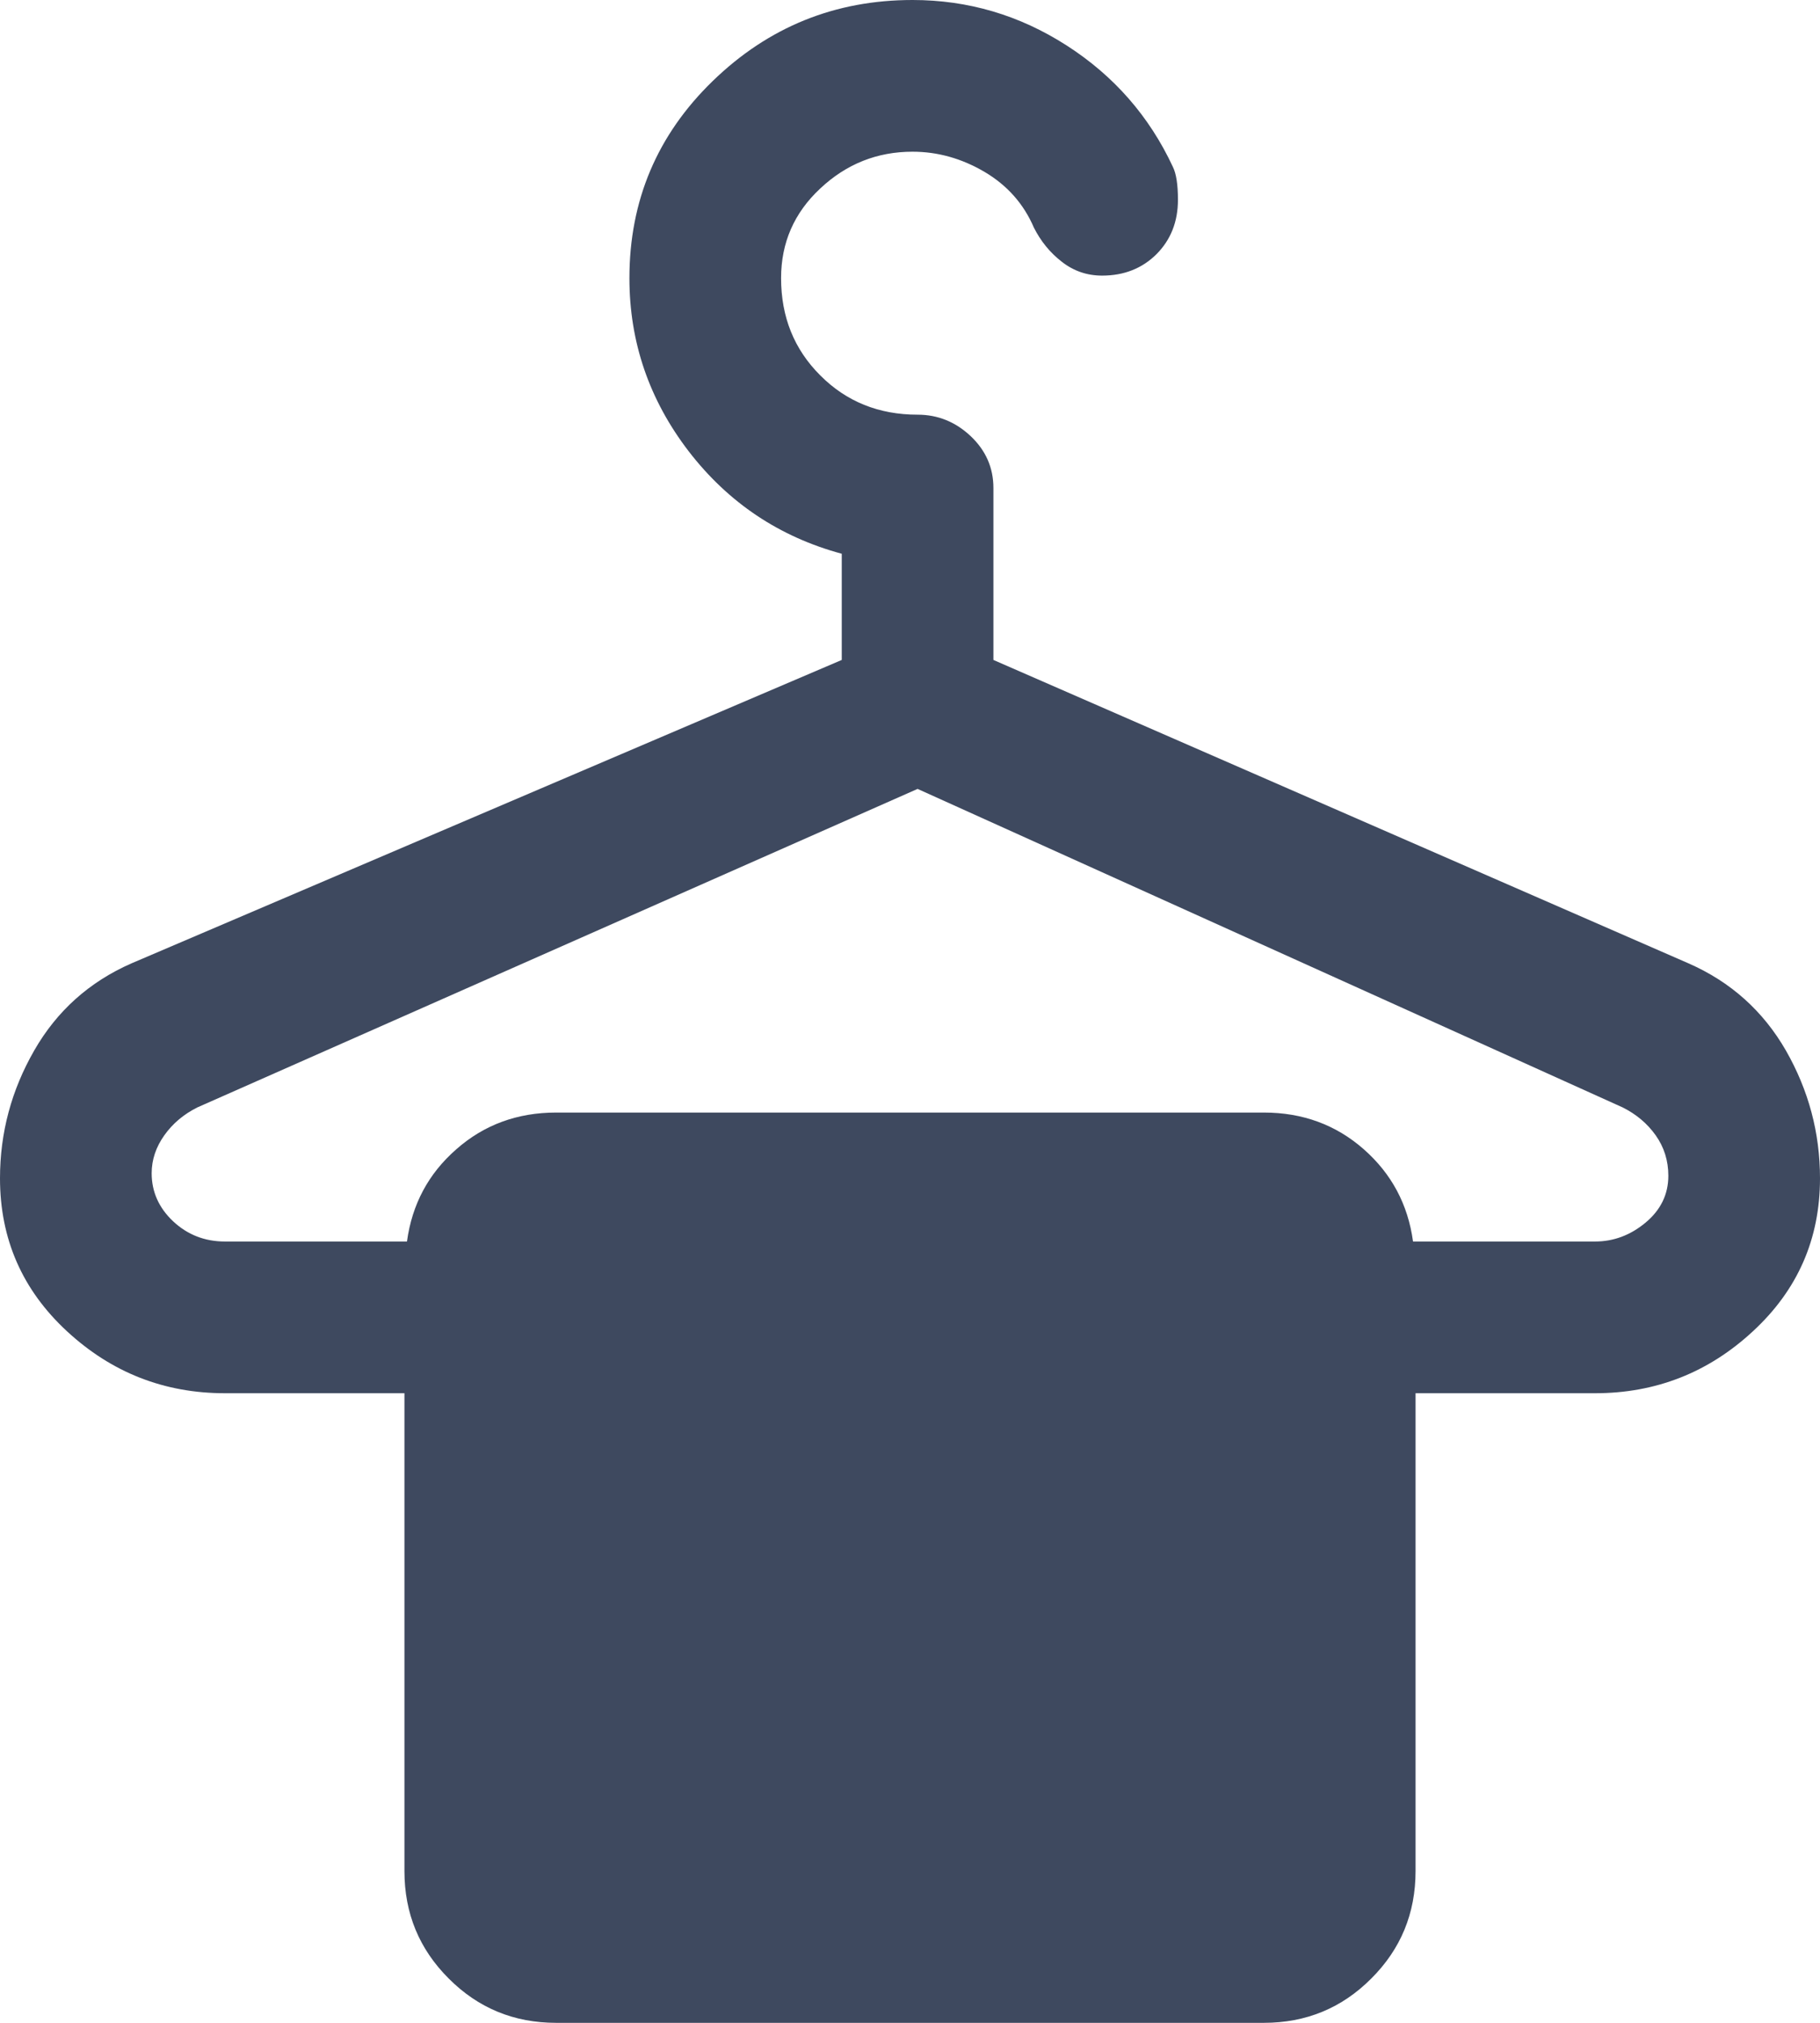 <svg width="18" height="20" viewBox="0 0 18 20" fill="none" xmlns="http://www.w3.org/2000/svg">
<path d="M5.5 20C5.083 20 4.729 19.854 4.438 19.562C4.146 19.271 4 18.917 4 18.5V13.775H2.225C1.625 13.775 1.104 13.571 0.662 13.162C0.221 12.754 0 12.25 0 11.65C0 11.2 0.113 10.779 0.338 10.387C0.562 9.996 0.883 9.708 1.3 9.525L8.325 6.525V5.475C7.708 5.308 7.204 4.971 6.812 4.463C6.421 3.954 6.225 3.383 6.225 2.75C6.225 1.983 6.5 1.333 7.05 0.8C7.6 0.267 8.258 0 9.025 0C9.575 0 10.083 0.15 10.55 0.45C11.017 0.75 11.367 1.15 11.6 1.65C11.633 1.717 11.65 1.825 11.65 1.975C11.65 2.192 11.579 2.371 11.438 2.513C11.296 2.654 11.117 2.725 10.9 2.725C10.75 2.725 10.617 2.679 10.5 2.587C10.383 2.496 10.292 2.383 10.225 2.25C10.125 2.017 9.963 1.833 9.738 1.7C9.512 1.567 9.275 1.5 9.025 1.5C8.675 1.5 8.371 1.621 8.113 1.863C7.854 2.104 7.725 2.4 7.725 2.75C7.725 3.133 7.854 3.454 8.113 3.712C8.371 3.971 8.692 4.1 9.075 4.1C9.275 4.1 9.45 4.171 9.6 4.312C9.75 4.454 9.825 4.625 9.825 4.825V6.525L16.7 9.525C17.117 9.708 17.438 9.996 17.663 10.387C17.887 10.779 18 11.2 18 11.65C18 12.25 17.779 12.754 17.337 13.162C16.896 13.571 16.375 13.775 15.775 13.775H14V18.5C14 18.917 13.854 19.271 13.562 19.562C13.271 19.854 12.917 20 12.5 20H5.5ZM2.225 12.275H4.025C4.075 11.908 4.237 11.604 4.513 11.363C4.787 11.121 5.117 11 5.5 11H12.5C12.883 11 13.213 11.121 13.488 11.363C13.762 11.604 13.925 11.908 13.975 12.275H15.775C15.958 12.275 16.125 12.213 16.275 12.088C16.425 11.963 16.5 11.808 16.5 11.625C16.5 11.475 16.458 11.342 16.375 11.225C16.292 11.108 16.183 11.017 16.05 10.95L9.075 7.8L1.95 10.95C1.817 11.017 1.708 11.108 1.625 11.225C1.542 11.342 1.5 11.467 1.5 11.6C1.5 11.783 1.571 11.942 1.712 12.075C1.854 12.208 2.025 12.275 2.225 12.275Z" fill="#3E495F"/>
</svg>
